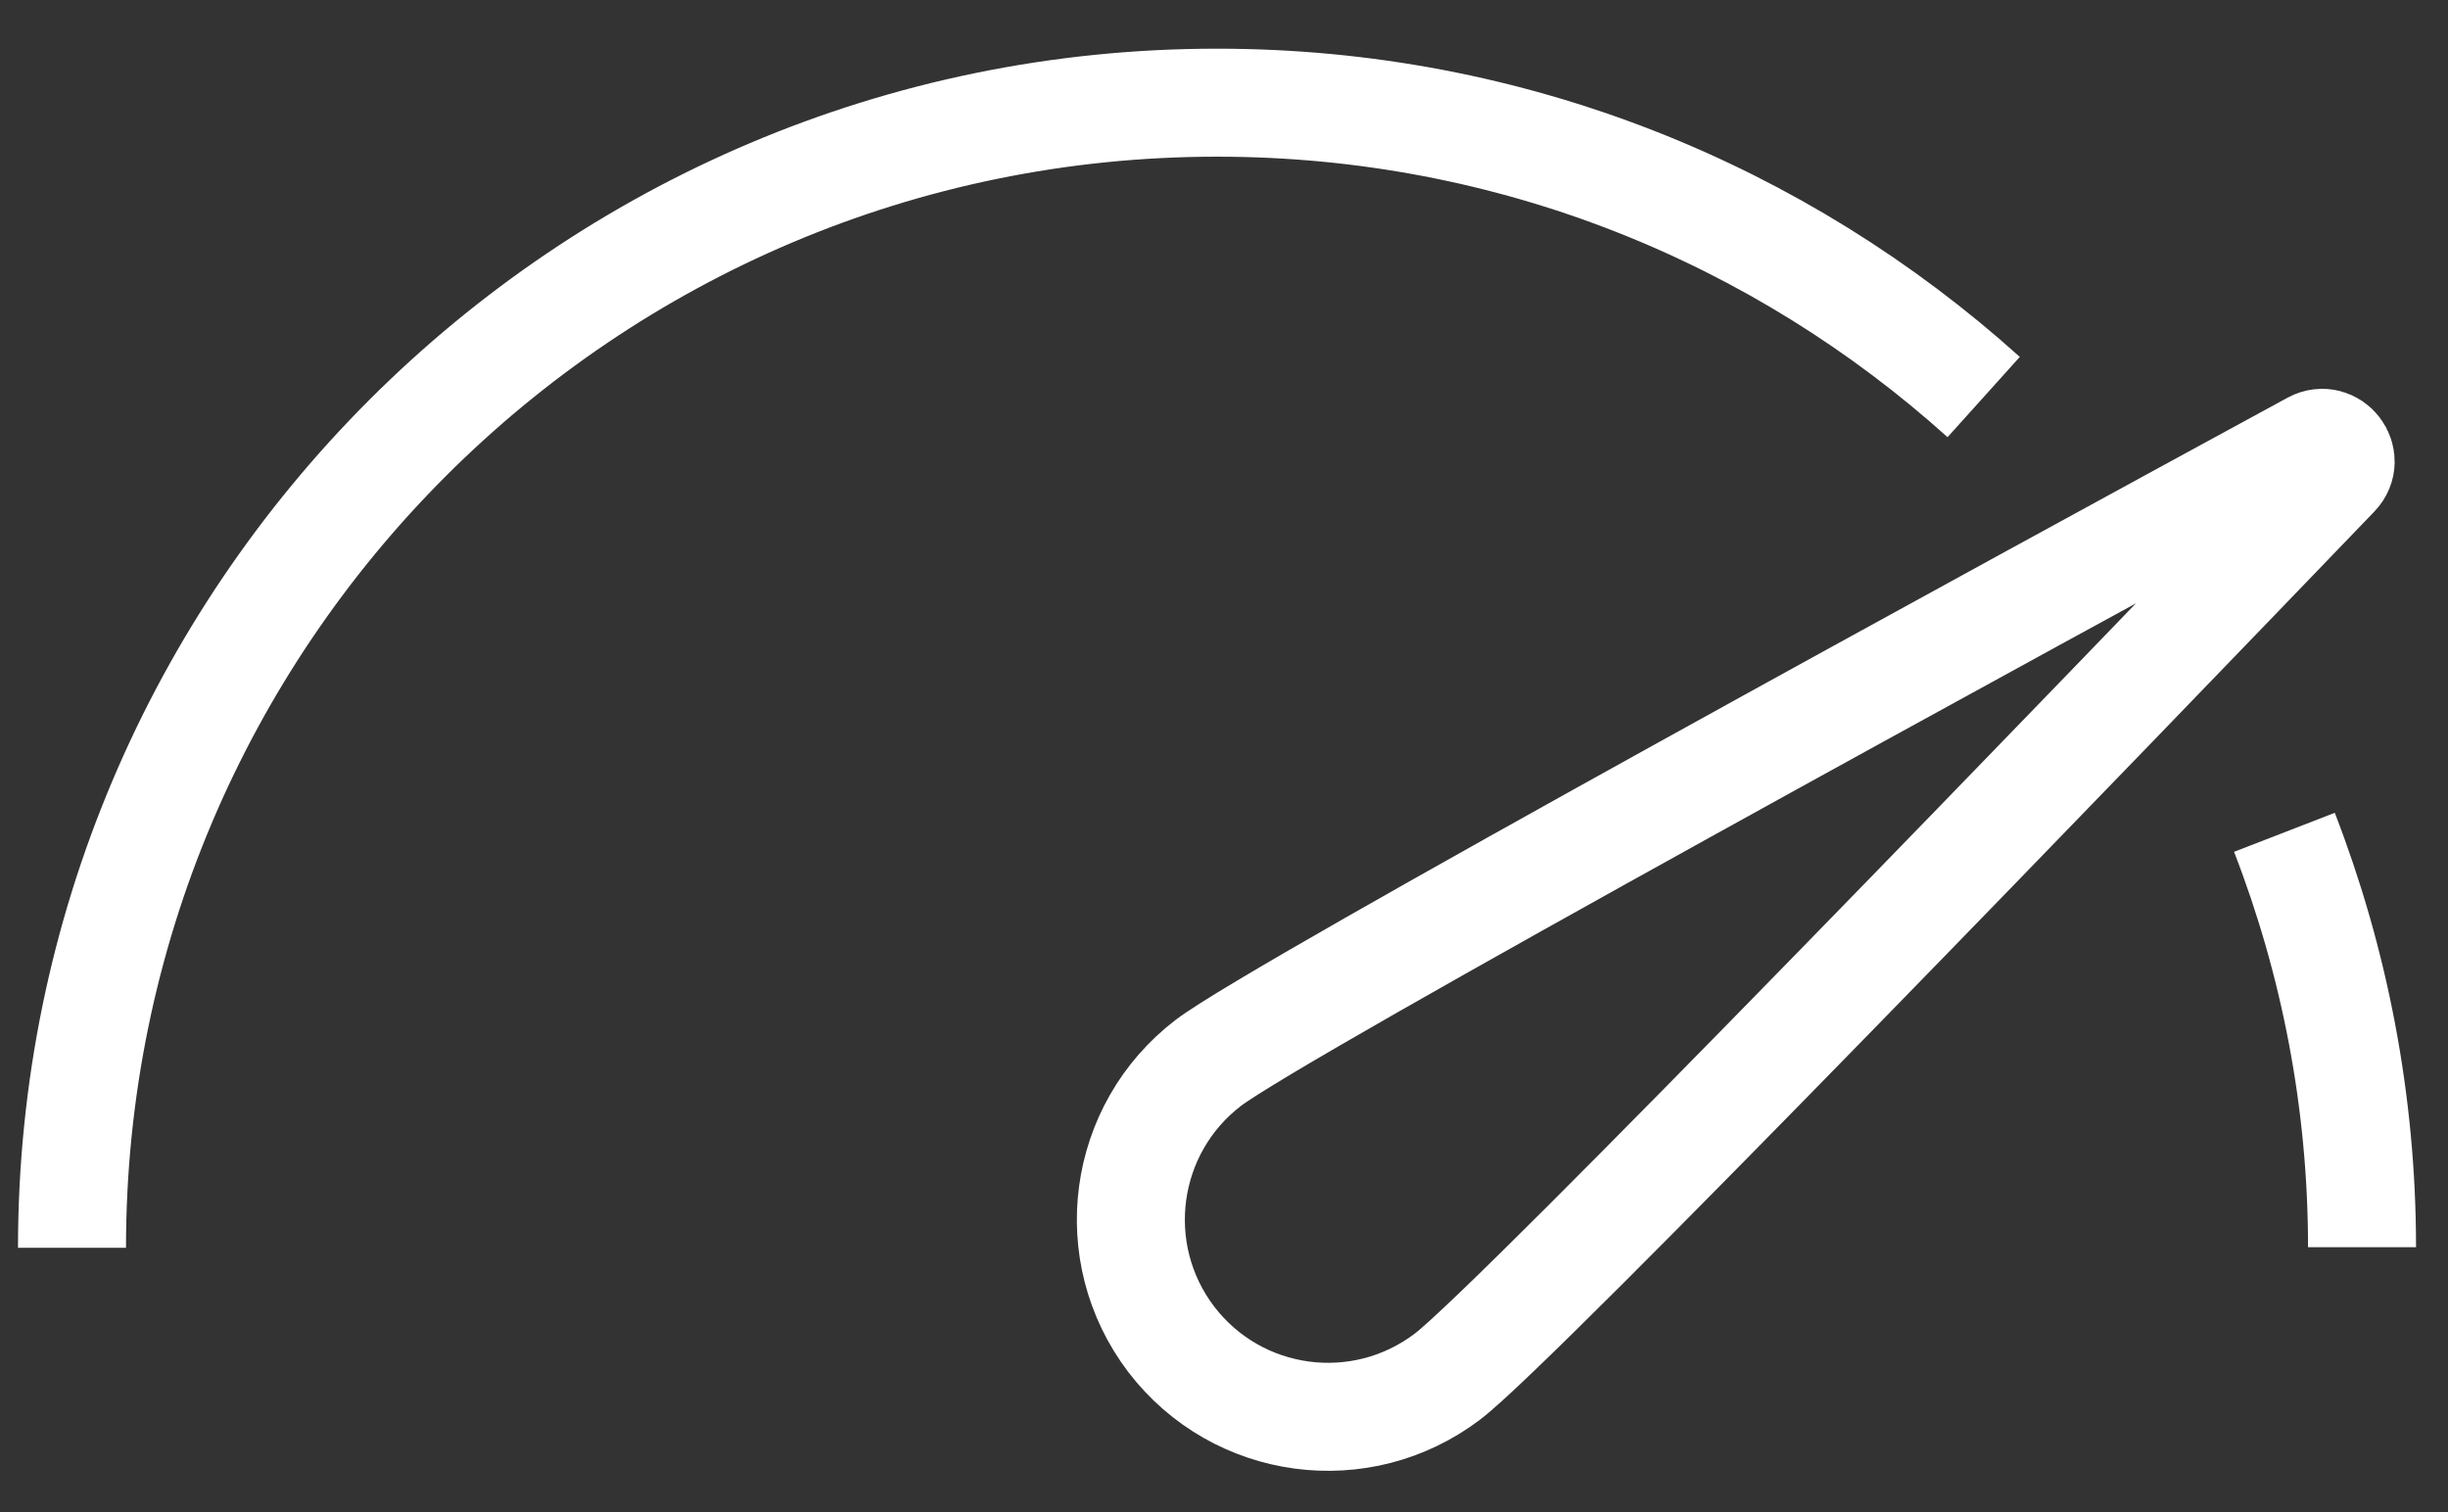 <svg width="34" height="21" viewBox="0 0 34 21" fill="none" xmlns="http://www.w3.org/2000/svg">
<rect x="0" y="0" width="34" height="21" fill="#333333" stroke="none"/>
<path d="M31.728 11.559C32.42 13.345 32.806 15.293 32.806 17.321" stroke="white" stroke-width="1.5" stroke-miterlimit="10"/>
<path d="M1 17.329C1 8.548 8.123 1.426 16.903 1.426C21 1.426 24.726 2.971 27.551 5.514" stroke="white" stroke-width="1.5" stroke-miterlimit="10"/>
<path d="M20.106 19.116C18.899 20.033 17.185 19.8 16.267 18.6C15.35 17.393 15.583 15.679 16.782 14.761C17.764 14.013 28.235 8.299 32.13 6.182C32.388 6.045 32.637 6.375 32.436 6.585C29.37 9.772 21.088 18.367 20.106 19.116Z" stroke="white" stroke-width="1.5" stroke-miterlimit="10"/>
</svg>
